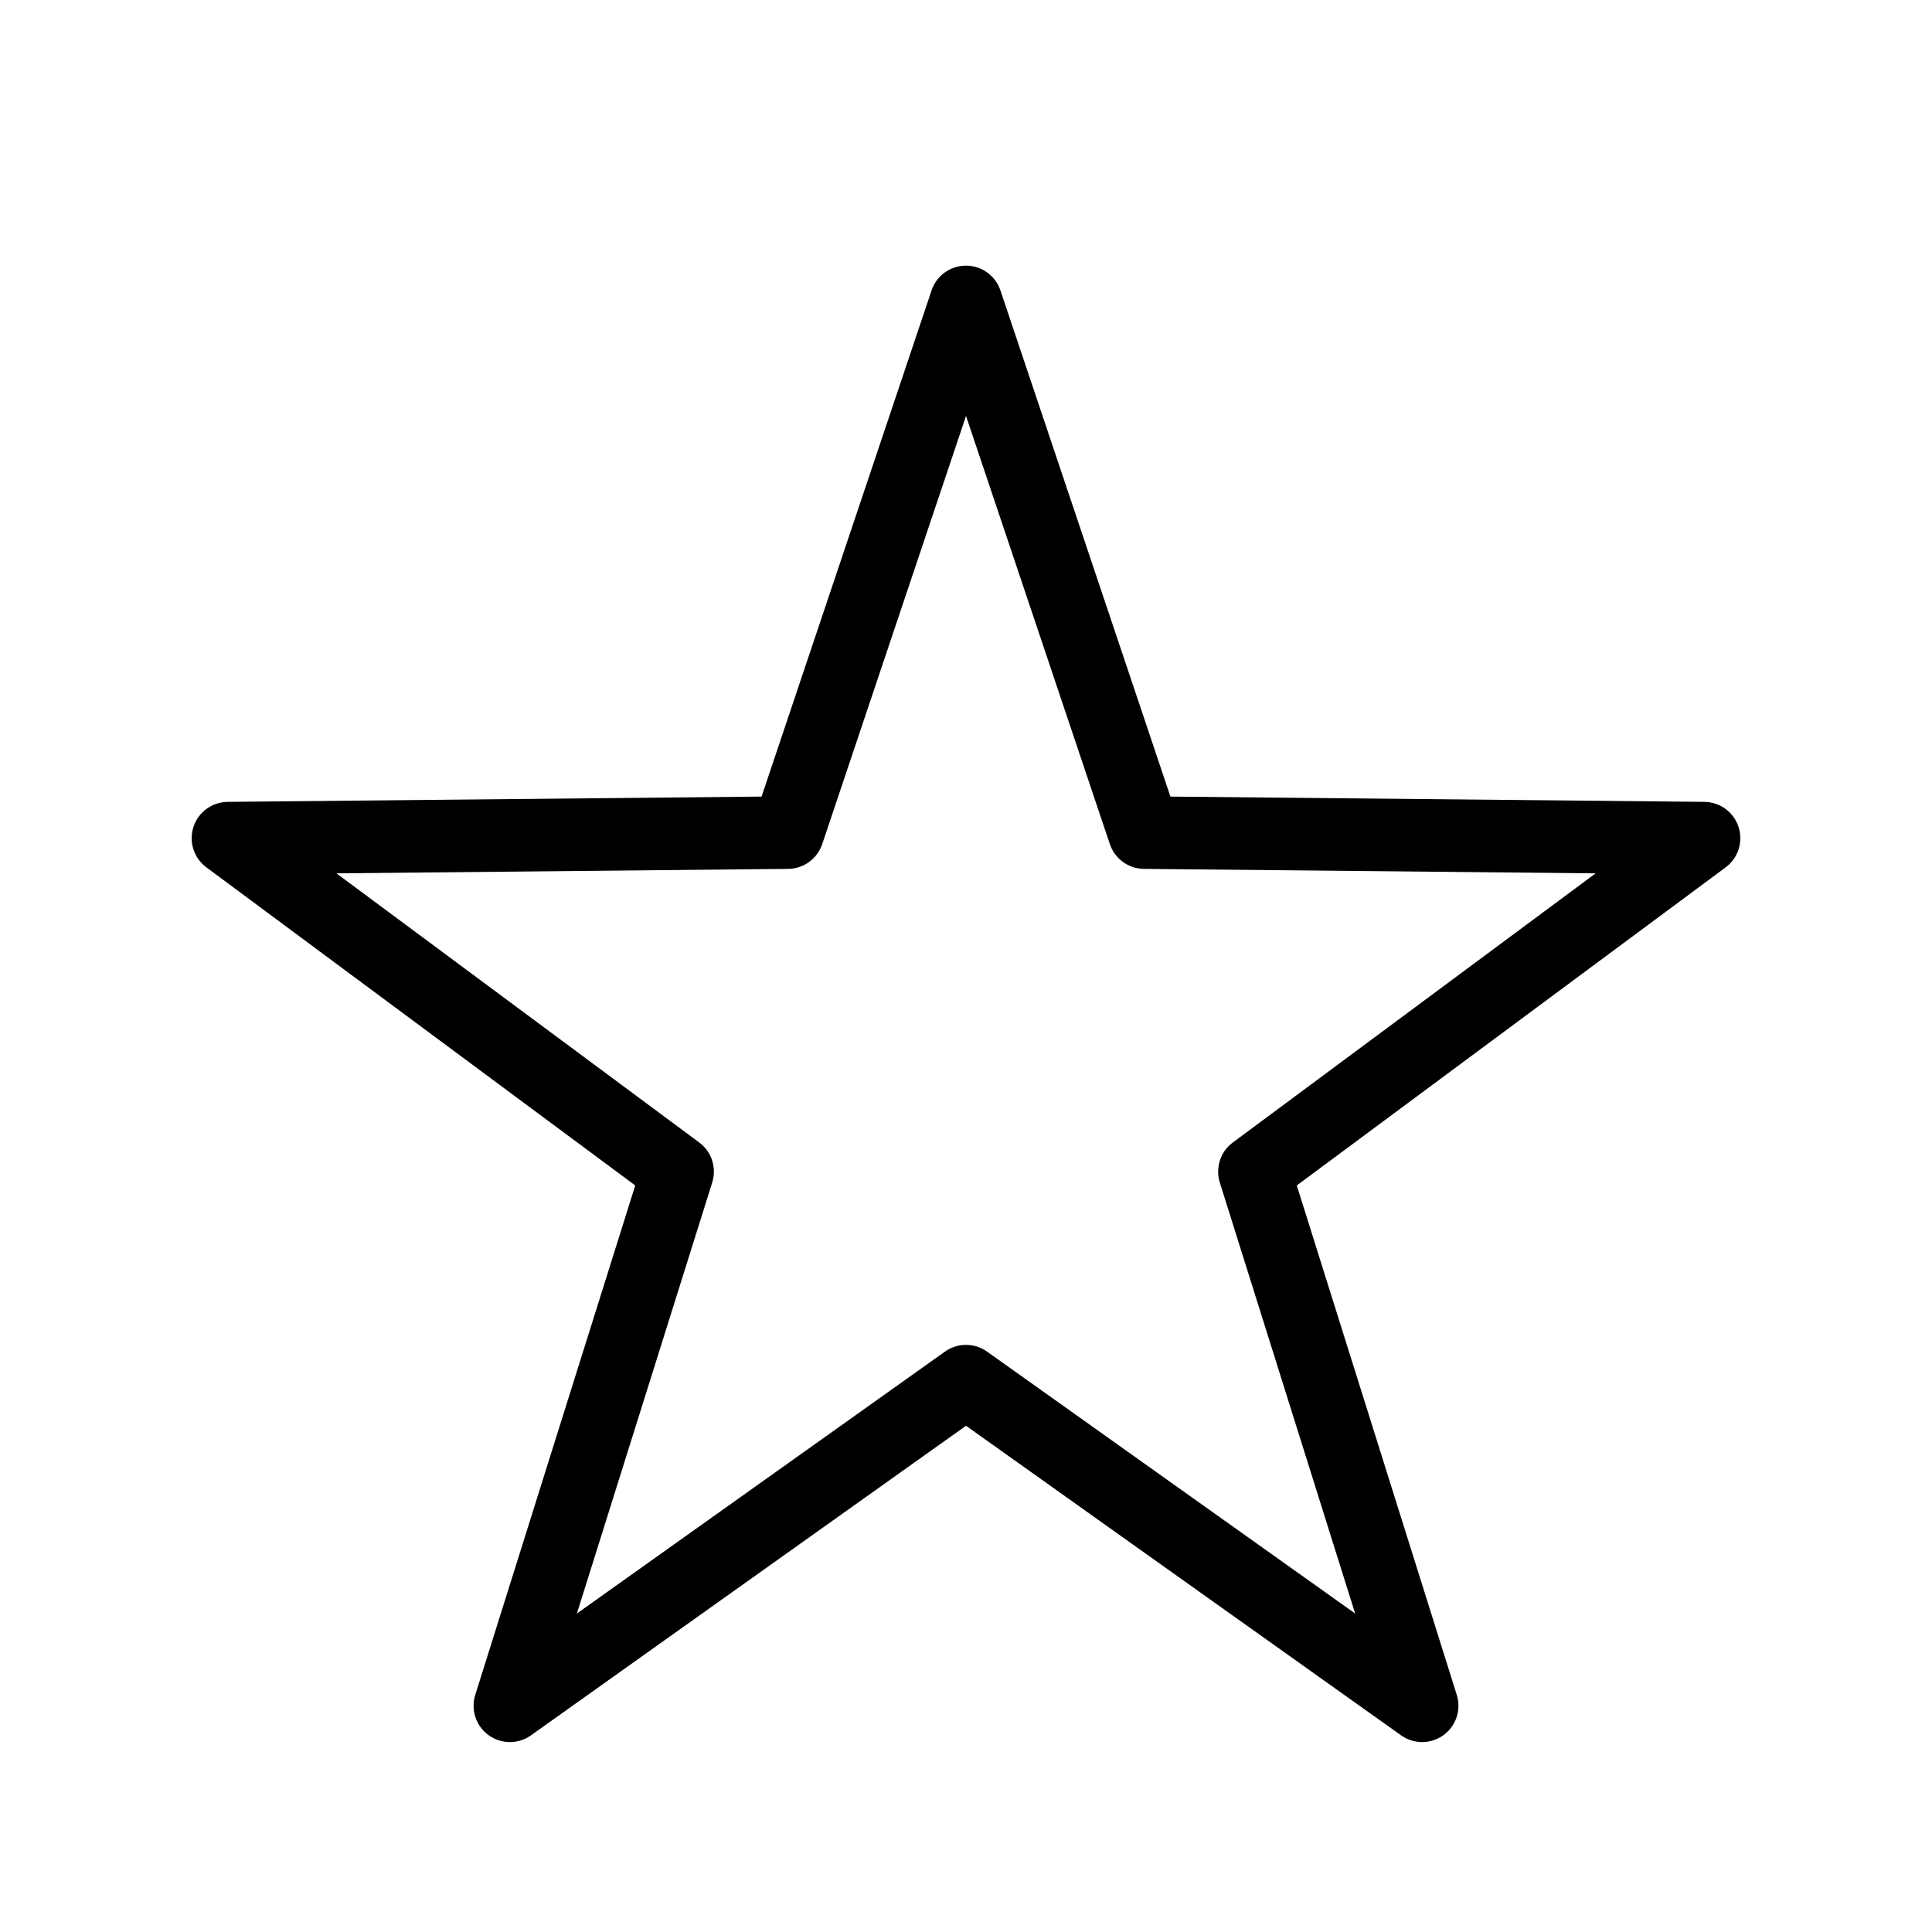 <?xml version="1.0" encoding="UTF-8"?>
<!-- Uploaded to: SVG Repo, www.svgrepo.com, Generator: SVG Repo Mixer Tools -->
<svg fill="#000000" width="800px" height="800px" version="1.1" viewBox="144 144 512 512" xmlns="http://www.w3.org/2000/svg">
 <path d="m604.73 363.15c-1.273-3.926-4.918-6.606-9.055-6.648l-141.5-1.398-45.055-134.15c-1.316-3.918-4.988-6.555-9.121-6.555-4.133 0-7.805 2.637-9.121 6.555l-45.055 134.15-141.5 1.402c-4.133 0.043-7.777 2.715-9.055 6.648-1.273 3.926 0.098 8.234 3.418 10.699l113.66 84.305-42.398 135.01c-1.238 3.941 0.18 8.234 3.523 10.664 3.34 2.426 7.867 2.453 11.234 0.055l115.3-82.047 115.3 82.043c1.672 1.188 3.625 1.785 5.578 1.785 1.984 0 3.969-0.613 5.656-1.836 3.34-2.426 4.762-6.719 3.523-10.664l-42.398-135.01 113.66-84.305c3.312-2.465 4.691-6.773 3.41-10.703zm-133.86 83.504c-0.5 0.348-0.949 0.746-1.367 1.176-1.055 1.09-1.805 2.391-2.242 3.777-0.406 1.297-0.547 2.684-0.371 4.078 0.082 0.645 0.227 1.281 0.438 1.902l35.801 114.01-97.383-69.289c-0.473-0.355-0.977-0.656-1.5-0.914-1.348-0.664-2.797-0.988-4.234-0.988h-0.016c-1.449 0-2.906 0.324-4.258 0.996-0.516 0.25-1.008 0.555-1.469 0.898l-97.391 69.301 35.801-114.01c0.211-0.621 0.355-1.258 0.438-1.902 0.176-1.398 0.035-2.785-0.371-4.078-0.438-1.395-1.191-2.699-2.25-3.793-0.41-0.426-0.863-0.816-1.355-1.168l-95.984-71.203 119.71-1.184c4.098-0.043 7.723-2.672 9.023-6.555l38.113-113.48 38.121 113.48c1.305 3.883 4.926 6.512 9.023 6.555l119.71 1.184z"/>
</svg>